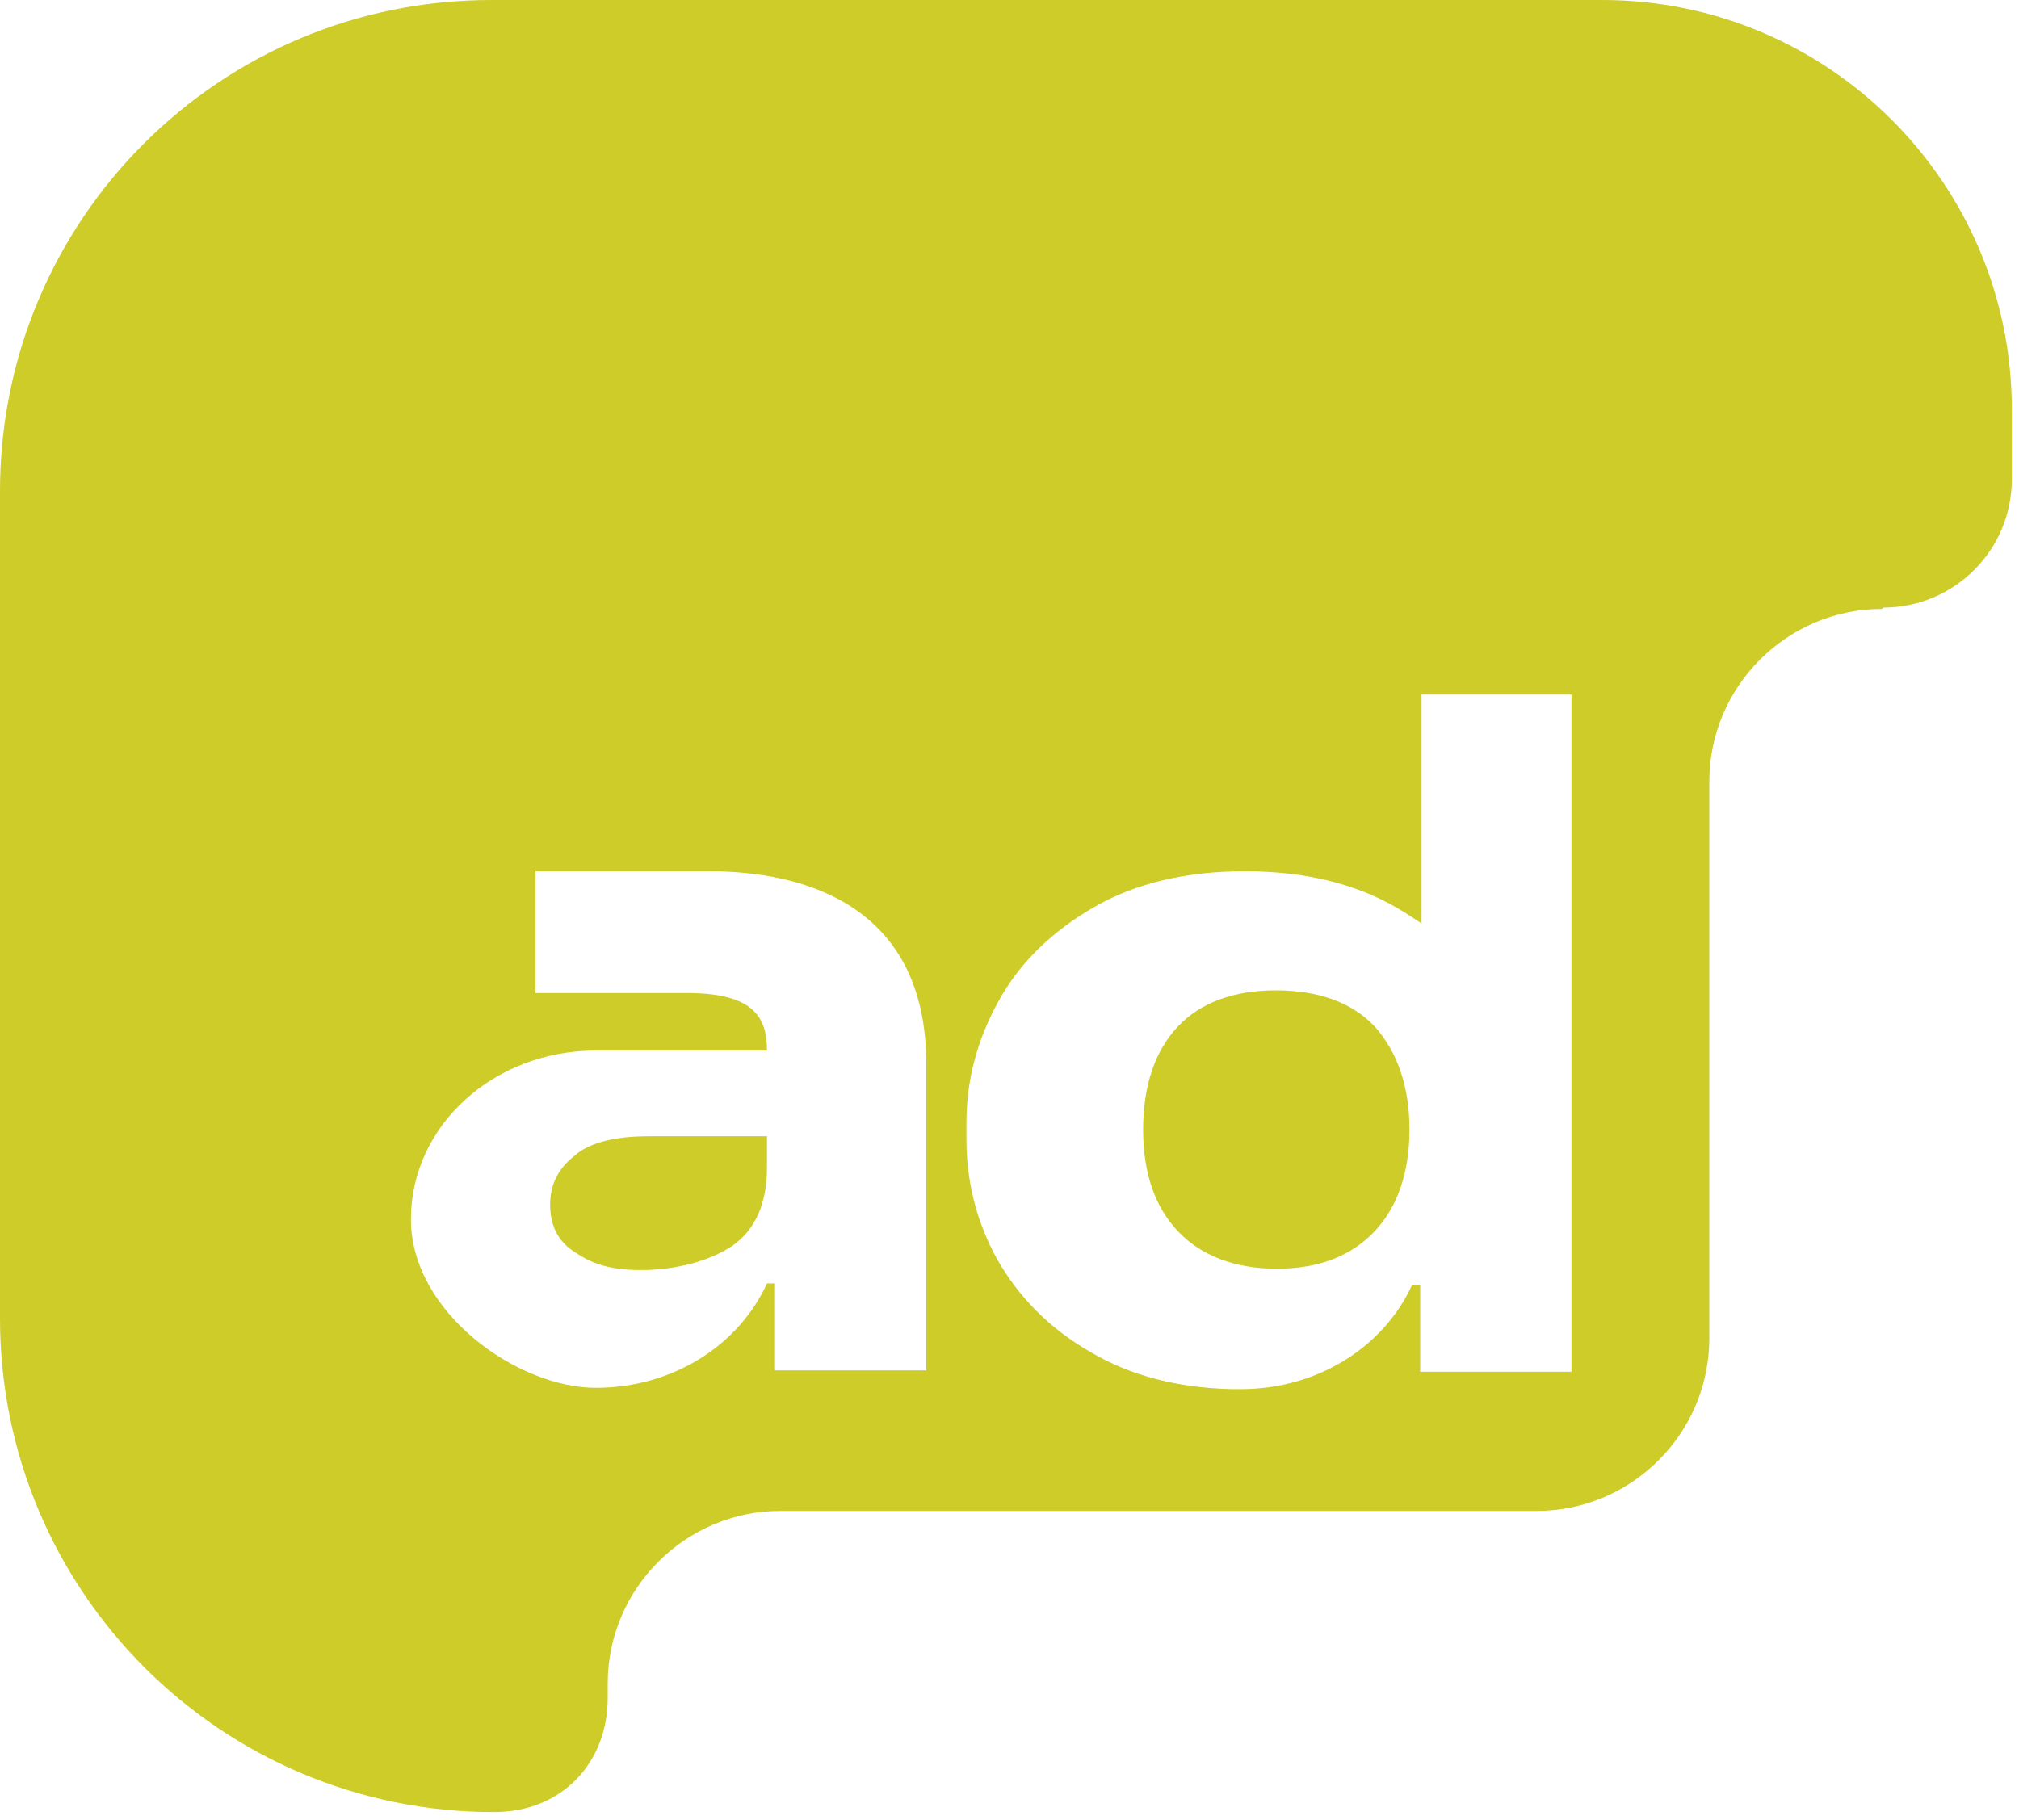 <svg width="224" height="202" viewBox="0 0 224 202" fill="none" xmlns="http://www.w3.org/2000/svg">
<path d="M141.526 109.894C136.923 109.894 133.21 111.231 130.685 113.904C128.161 116.577 126.824 120.438 126.824 125.339C126.824 130.24 128.161 133.952 130.685 136.626C133.21 139.299 136.923 140.784 141.675 140.784C146.427 140.784 149.991 139.299 152.516 136.626C155.04 133.952 156.377 130.091 156.377 125.339C156.377 120.587 155.04 116.726 152.516 113.904C149.991 111.231 146.278 109.894 141.526 109.894Z" fill="#CDCC29"/>
<path d="M208.948 67.422C216.819 67.422 223.205 61.036 223.205 53.165V45.443C223.205 20.345 202.859 0 177.762 0H54.502C24.355 0 0 24.355 0 54.502V146.278C0 176.574 24.503 201.077 54.799 201.077C62.5 201.077 67.422 195.434 67.422 188.454V186.821C67.422 176.277 76.035 167.663 86.579 167.663H170.485C181.029 167.663 189.642 159.05 189.642 148.506V86.728C189.642 76.184 198.255 67.57 208.799 67.57L208.948 67.422ZM85.985 152.07V142.417H85.094C81.975 149.249 74.698 154.001 66.085 154.001C57.472 154.001 45.591 145.684 45.591 135.289C45.591 124.894 54.799 116.577 66.085 116.577C77.372 116.577 66.679 116.577 66.828 116.577H85.094C85.094 112.865 83.609 110.191 76.184 110.191H59.402V96.677H78.708C88.658 96.677 102.766 100.093 102.766 118.062V152.07H85.985ZM174.346 152.219H157.565V142.566H156.674C153.555 149.397 146.278 154.149 137.665 154.149C129.052 154.149 136.923 154.149 136.626 154.149C130.685 154.001 125.488 152.664 121.181 150.14C116.429 147.466 113.013 143.902 110.637 139.744C108.261 135.437 107.221 130.982 107.221 126.379V124.597C107.221 119.844 108.409 115.389 110.785 111.082C113.162 106.776 116.726 103.36 121.329 100.687C125.933 98.014 131.576 96.677 138.111 96.677C144.645 96.677 150.288 98.014 154.892 100.687C155.931 101.281 156.822 101.875 157.713 102.469V77.075H174.346V152.219Z" fill="#CDCC29"/>
<path d="M63.858 128.161C62.075 129.497 61.036 131.279 61.036 133.655C61.036 136.031 61.927 137.814 63.858 139.002C65.64 140.19 67.57 140.932 71.134 140.932C74.698 140.932 78.56 140.041 81.233 138.259C83.757 136.477 85.094 133.655 85.094 129.497V126.082H72.025C68.461 126.082 65.788 126.676 64.006 128.012L63.858 128.161Z" fill="#CDCC29"/>
</svg>

